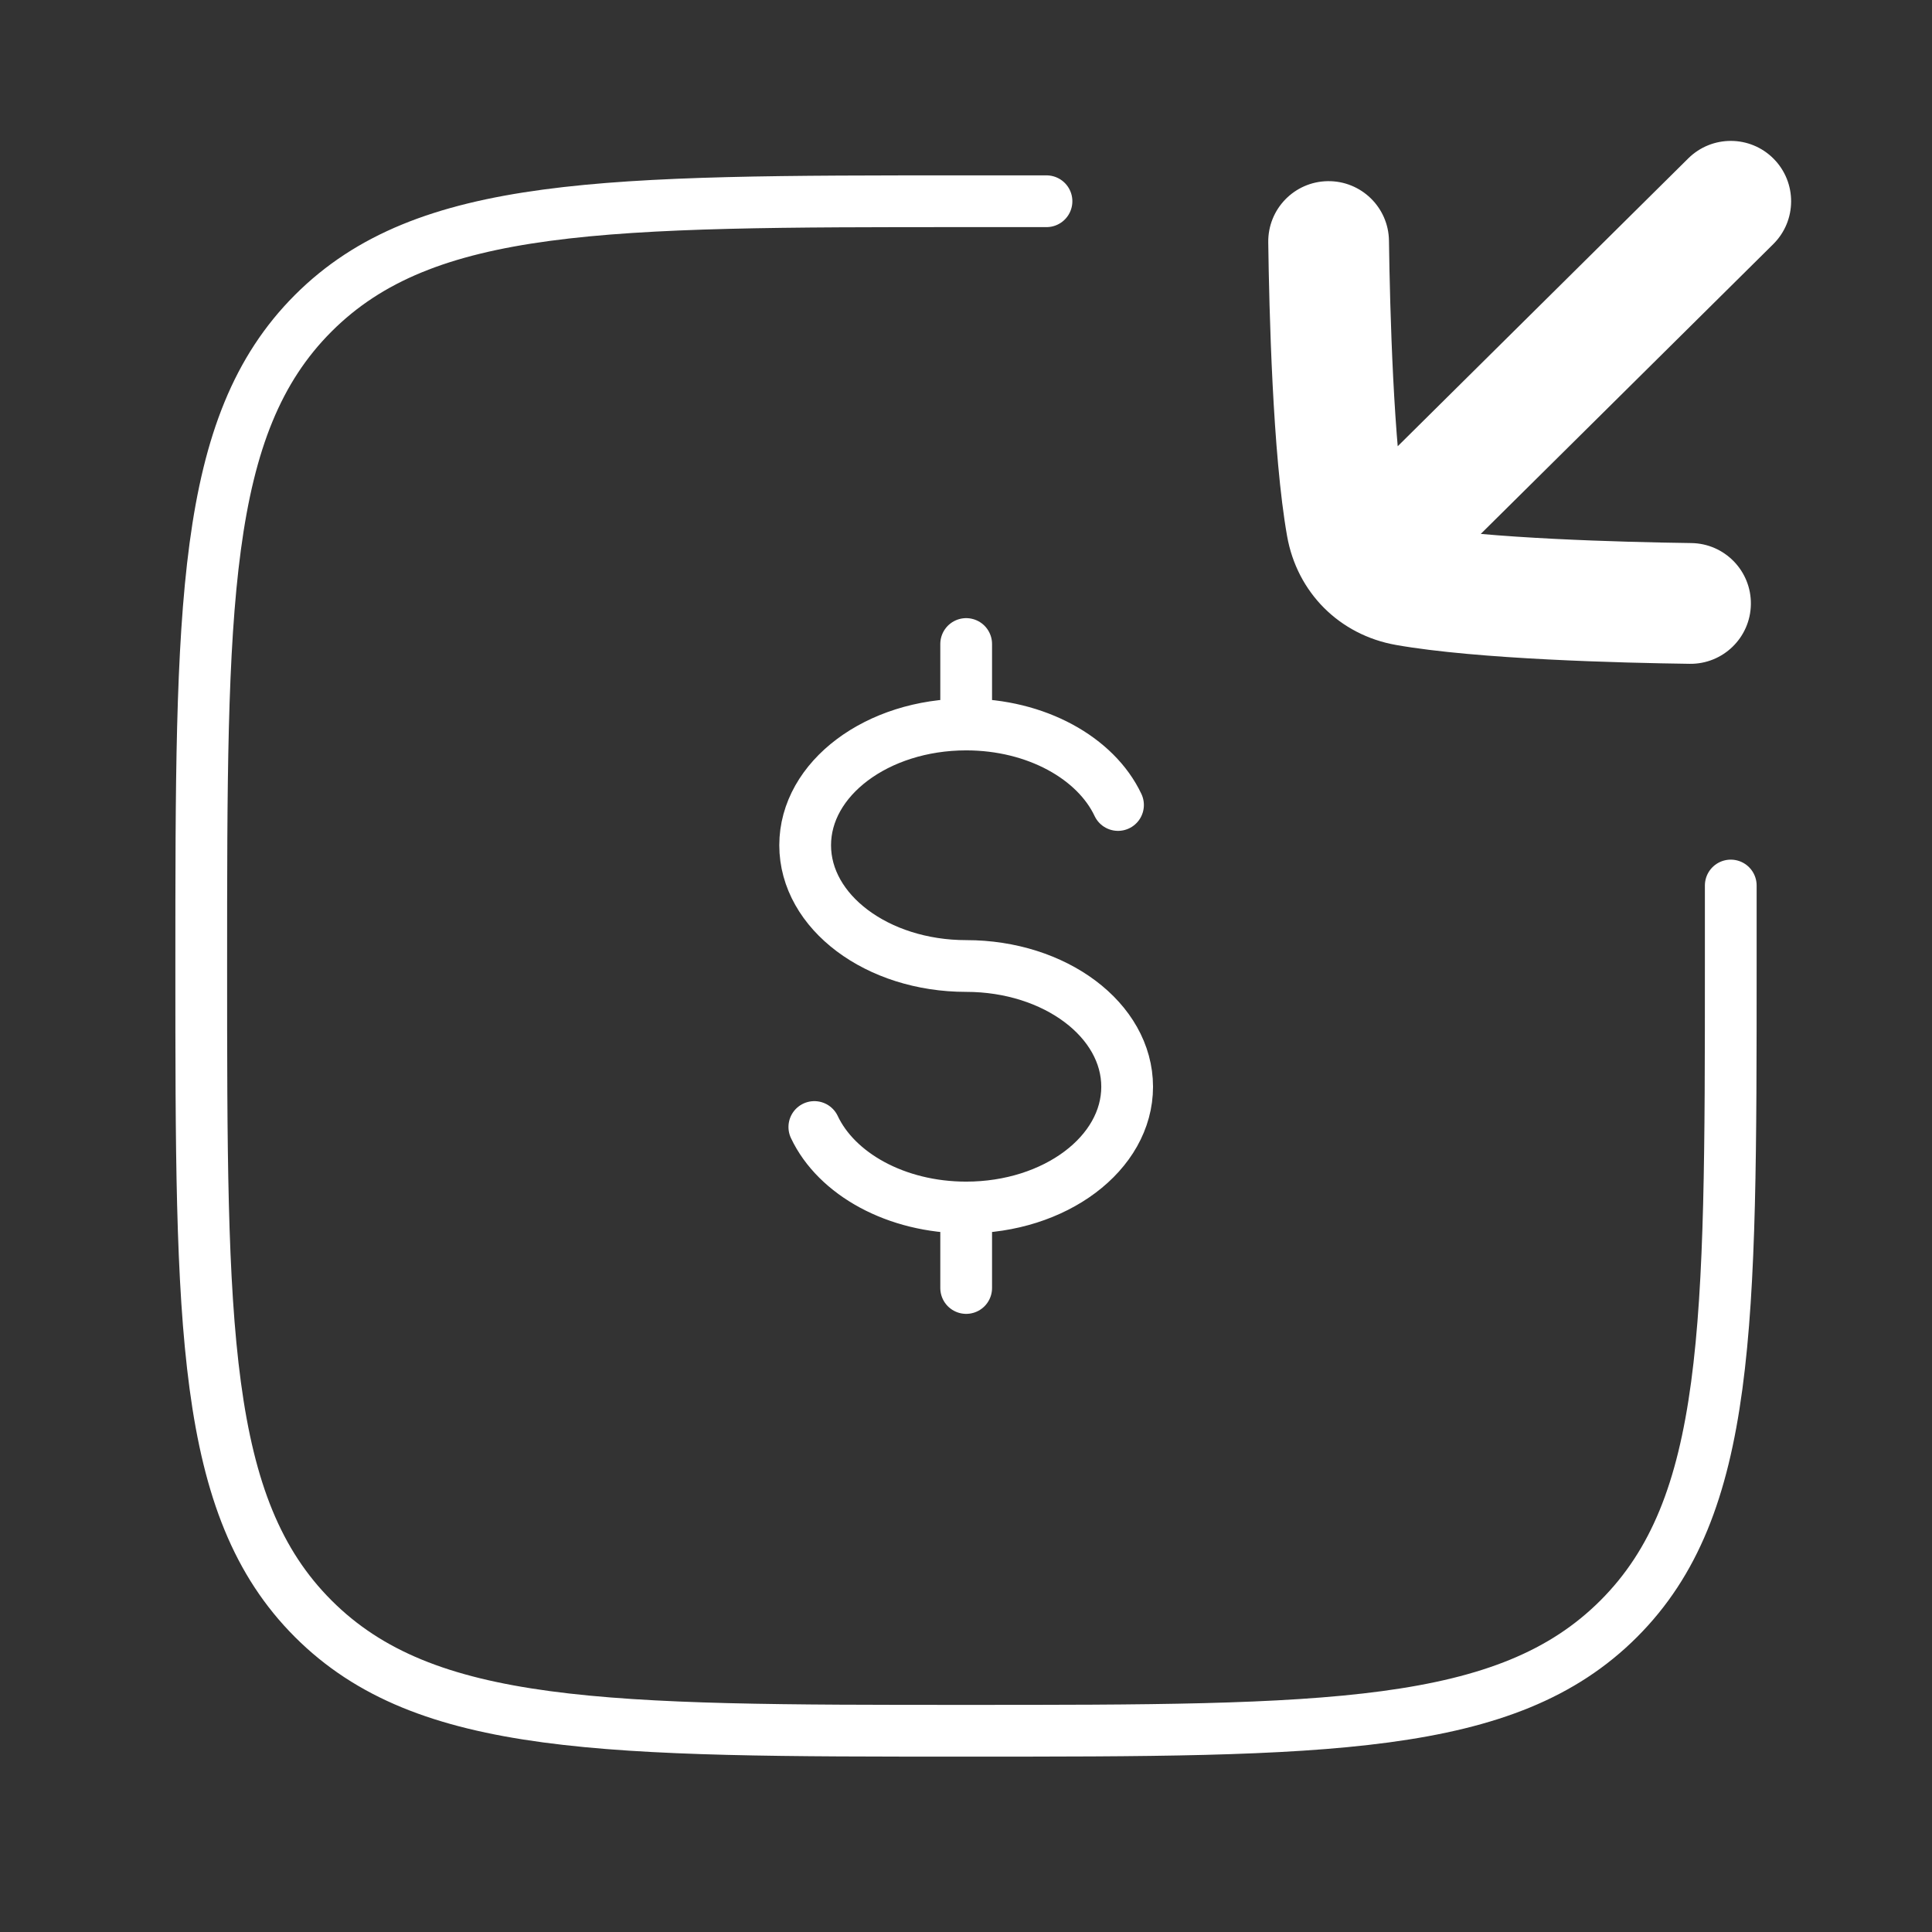 <svg xmlns="http://www.w3.org/2000/svg" width="56" height="56" viewBox="0 0 56 56" fill="none"><rect x="0" y="0" width="56" height="56" fill="#333333" stroke="none"/><path d="M28.005 21C25.427 21 23.338 22.567 23.338 24.5C23.338 26.433 25.427 28 28.005 28C30.582 28 32.671 29.567 32.671 31.5C32.671 33.433 30.582 35 28.005 35M28.005 21C30.037 21 31.765 21.974 32.406 23.333M28.005 21V18.667M28.005 35C25.973 35 24.244 34.026 23.604 32.667M28.005 35V37.333" stroke="white" stroke-width="1.5" stroke-linecap="round"></path><path d="M30.333 5.833C30.333 5.833 29.596 5.833 28 5.833C17.55 5.833 12.326 5.833 9.08 9.079C5.833 12.326 5.833 17.55 5.833 28C5.833 38.449 5.833 43.674 9.08 46.92C12.326 50.167 17.55 50.167 28 50.167C38.449 50.167 43.674 50.167 46.92 46.92C50.167 43.674 50.167 38.449 50.167 28C50.167 26.404 50.167 25.667 50.167 25.667" stroke="white" stroke-width="1.5" stroke-linecap="round"></path><path d="M38.337 15.091C37.65 15.771 37.645 16.879 38.325 17.566C39.006 18.252 40.114 18.258 40.8 17.577L38.337 15.091ZM51.398 7.077C52.085 6.397 52.09 5.289 51.41 4.602C50.73 3.916 49.622 3.911 48.935 4.591L51.398 7.077ZM48.976 19.241C49.943 19.254 50.737 18.481 50.75 17.515C50.764 16.549 49.991 15.754 49.024 15.741L48.976 19.241ZM40.26 6.977C40.247 6.01 39.453 5.238 38.486 5.251C37.52 5.264 36.747 6.058 36.761 7.025L40.26 6.977ZM40.8 17.577L51.398 7.077L48.935 4.591L38.337 15.091L40.8 17.577ZM41.072 15.248C40.955 15.227 40.891 15.183 40.855 15.147C40.818 15.111 40.774 15.046 40.753 14.928L37.307 15.538C37.596 17.175 38.825 18.404 40.462 18.694L41.072 15.248ZM40.462 18.694C42.83 19.113 47.024 19.214 48.976 19.241L49.024 15.741C47 15.713 43.107 15.608 41.072 15.248L40.462 18.694ZM36.761 7.025C36.787 8.977 36.888 13.171 37.307 15.538L40.753 14.928C40.394 12.894 40.288 9.001 40.26 6.977L36.761 7.025Z" fill="white"></path></svg>